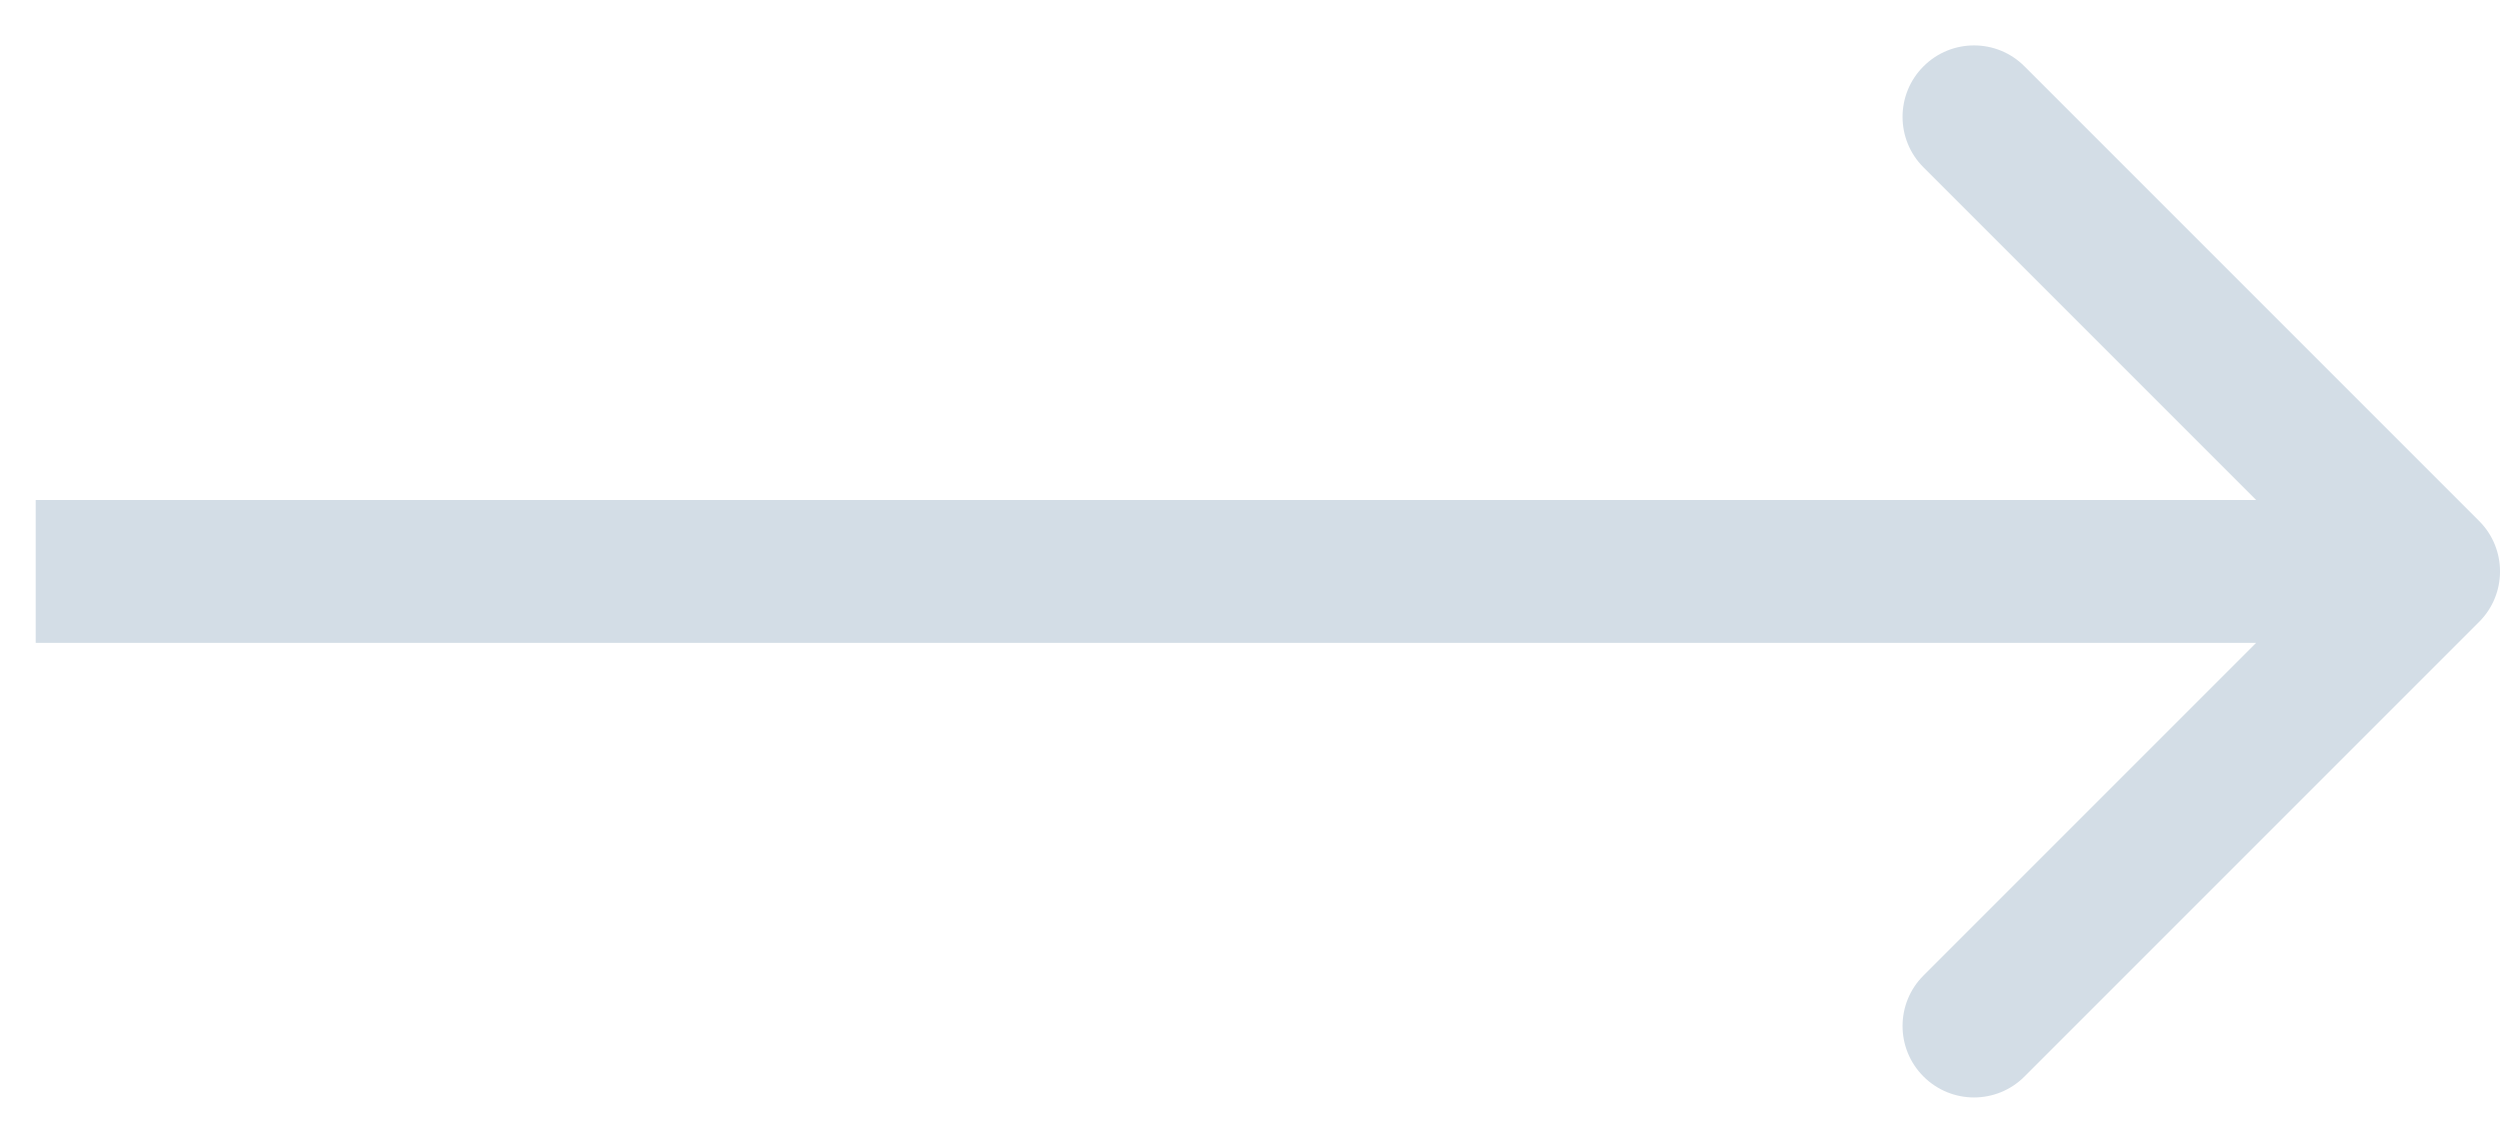 <svg width="35" height="16" viewBox="0 0 35 16" fill="none" xmlns="http://www.w3.org/2000/svg">
    <path d="M34.707 8.707C35.098 8.317 35.098 7.683 34.707 7.293L28.343 0.929C27.953 0.538 27.32 0.538 26.929 0.929C26.538 1.319 26.538 1.953 26.929 2.343L32.586 8L26.929 13.657C26.538 14.047 26.538 14.681 26.929 15.071C27.32 15.462 27.953 15.462 28.343 15.071L34.707 8.707ZM0.5 8V9H34V8V7H0.5V8Z" fill="#D3DDE6"/>
</svg>
